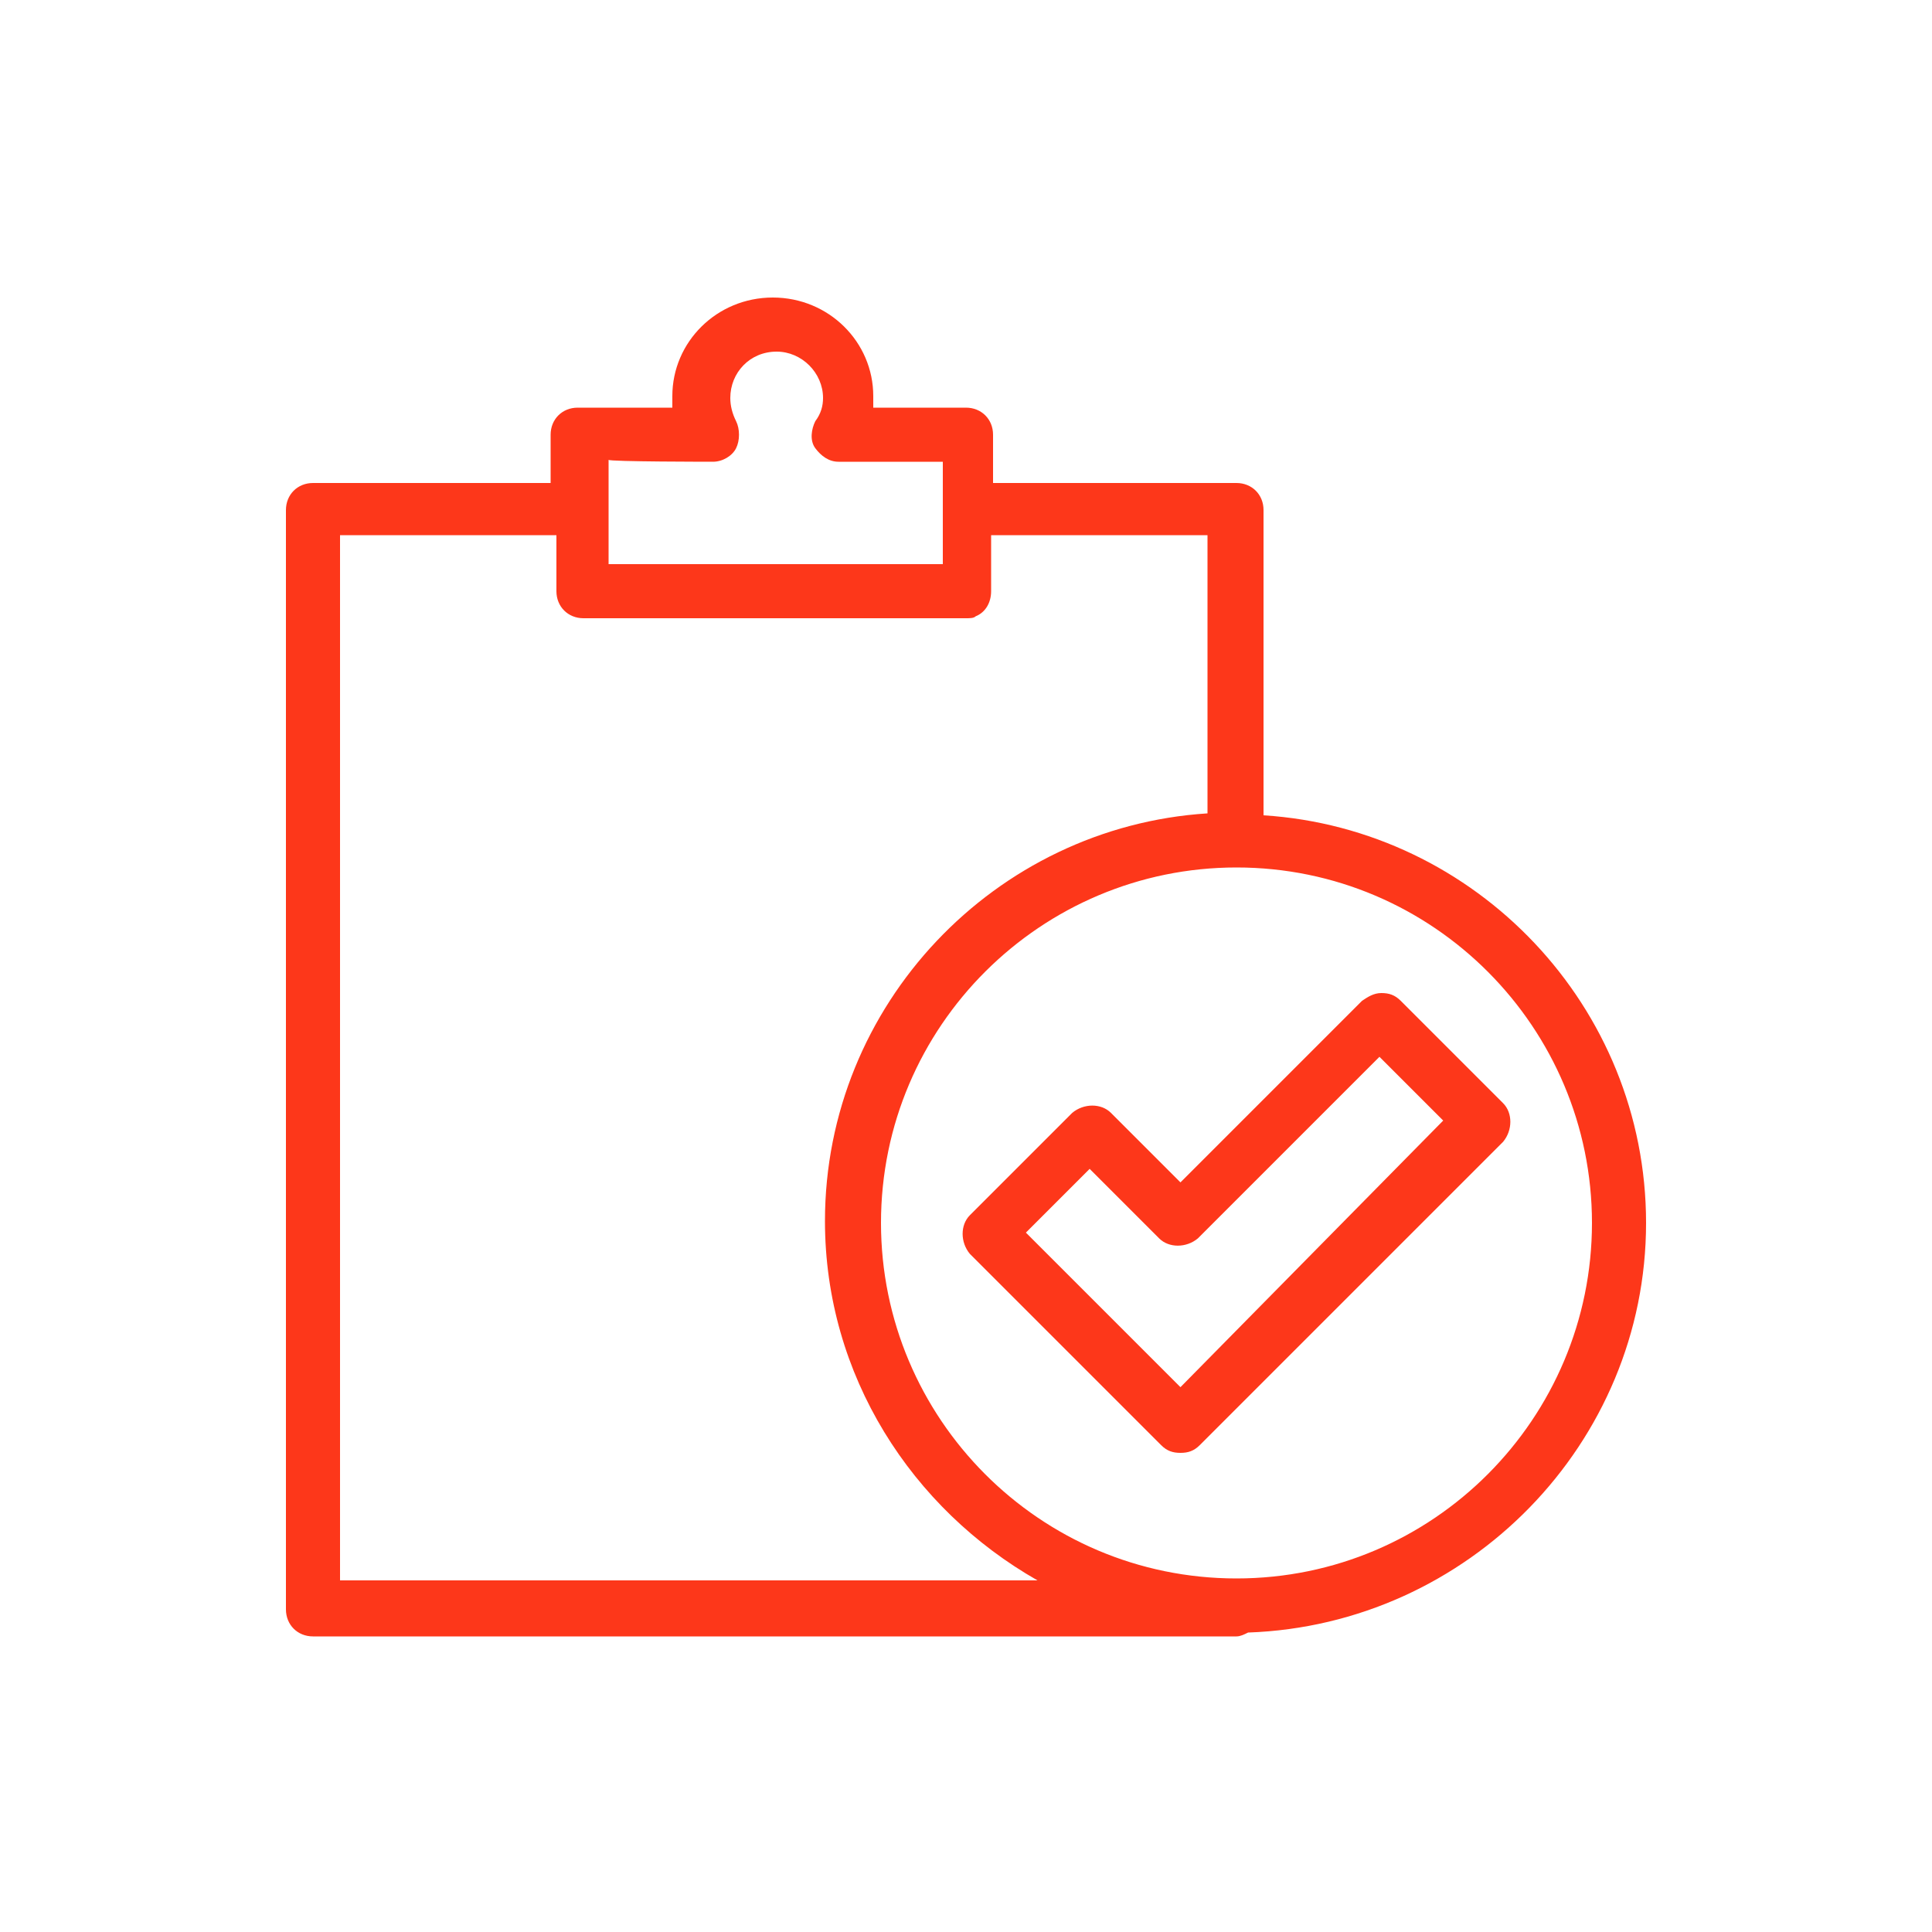 <?xml version="1.0" encoding="utf-8"?>
<!-- Generator: Adobe Illustrator 27.5.0, SVG Export Plug-In . SVG Version: 6.00 Build 0)  -->
<svg version="1.1" id="Layer_1" xmlns="http://www.w3.org/2000/svg" xmlns:xlink="http://www.w3.org/1999/xlink" x="0px" y="0px"
	 viewBox="0 0 100 100" style="enable-background:new 0 0 100 100;" xml:space="preserve">
<style type="text/css">
	.st0{fill:#FD371A;}
</style>
<g>
	<path class="st0" d="M85.2,63.3c0-11.2-8.8-20.4-19.8-21.1V26.4c0-0.8-0.6-1.4-1.4-1.4H51.4v-2.5c0-0.8-0.6-1.4-1.4-1.4h-4.8
		c0-0.2,0-0.4,0-0.6c0-2.8-2.3-5.1-5.2-5.1s-5.2,2.3-5.2,5.1c0,0.2,0,0.4,0,0.6h-4.9c-0.8,0-1.4,0.6-1.4,1.4V25H16.2
		c-0.8,0-1.4,0.6-1.4,1.4v56.9c0,0.8,0.6,1.4,1.4,1.4H64c0.2,0,0.4-0.1,0.6-0.2C76,84.1,85.2,74.7,85.2,63.3z M36.9,23.9
		c0.5,0,1-0.3,1.2-0.7c0.2-0.4,0.2-1,0-1.4c-0.2-0.4-0.3-0.8-0.3-1.2c0-1.3,1-2.4,2.4-2.4c1.3,0,2.4,1.1,2.4,2.4
		c0,0.4-0.1,0.8-0.4,1.2c-0.2,0.4-0.3,1,0,1.4s0.7,0.7,1.2,0.7h5.4v5.3H31.5v-2.9v0v-2.5C31.5,23.9,36.9,23.9,36.9,23.9z M17.6,27.7
		h11.2v2.9c0,0.8,0.6,1.4,1.4,1.4H50c0.2,0,0.4,0,0.5-0.1c0.5-0.2,0.8-0.7,0.8-1.3v-2.9h11.2v14.4c-11,0.7-19.8,9.9-19.8,21.1
		c0,8,4.5,14.9,11,18.6H17.6V27.7z M64,81.7c-10.2,0-18.4-8.3-18.4-18.4c0-10.2,8.3-18.4,18.4-18.4c10.2,0,18.4,8.3,18.4,18.4
		C82.4,73.4,74.2,81.7,64,81.7z"/>
	<path class="st0" d="M77.8,57.1l-5.3-5.3c-0.3-0.3-0.6-0.4-1-0.4s-0.7,0.2-1,0.4l-9.4,9.4l-3.6-3.6c-0.5-0.5-1.4-0.5-2,0l-5.3,5.3
		c-0.5,0.5-0.5,1.4,0,2l9.9,9.9c0.3,0.3,0.6,0.4,1,0.4s0.7-0.1,1-0.4l15.7-15.7C78.3,58.5,78.3,57.6,77.8,57.1z M61.1,71.8l-8-8
		l3.3-3.3l3.6,3.6c0.5,0.5,1.4,0.5,2,0l9.4-9.4l3.3,3.3L61.1,71.8z"/>
</g>
</svg>
